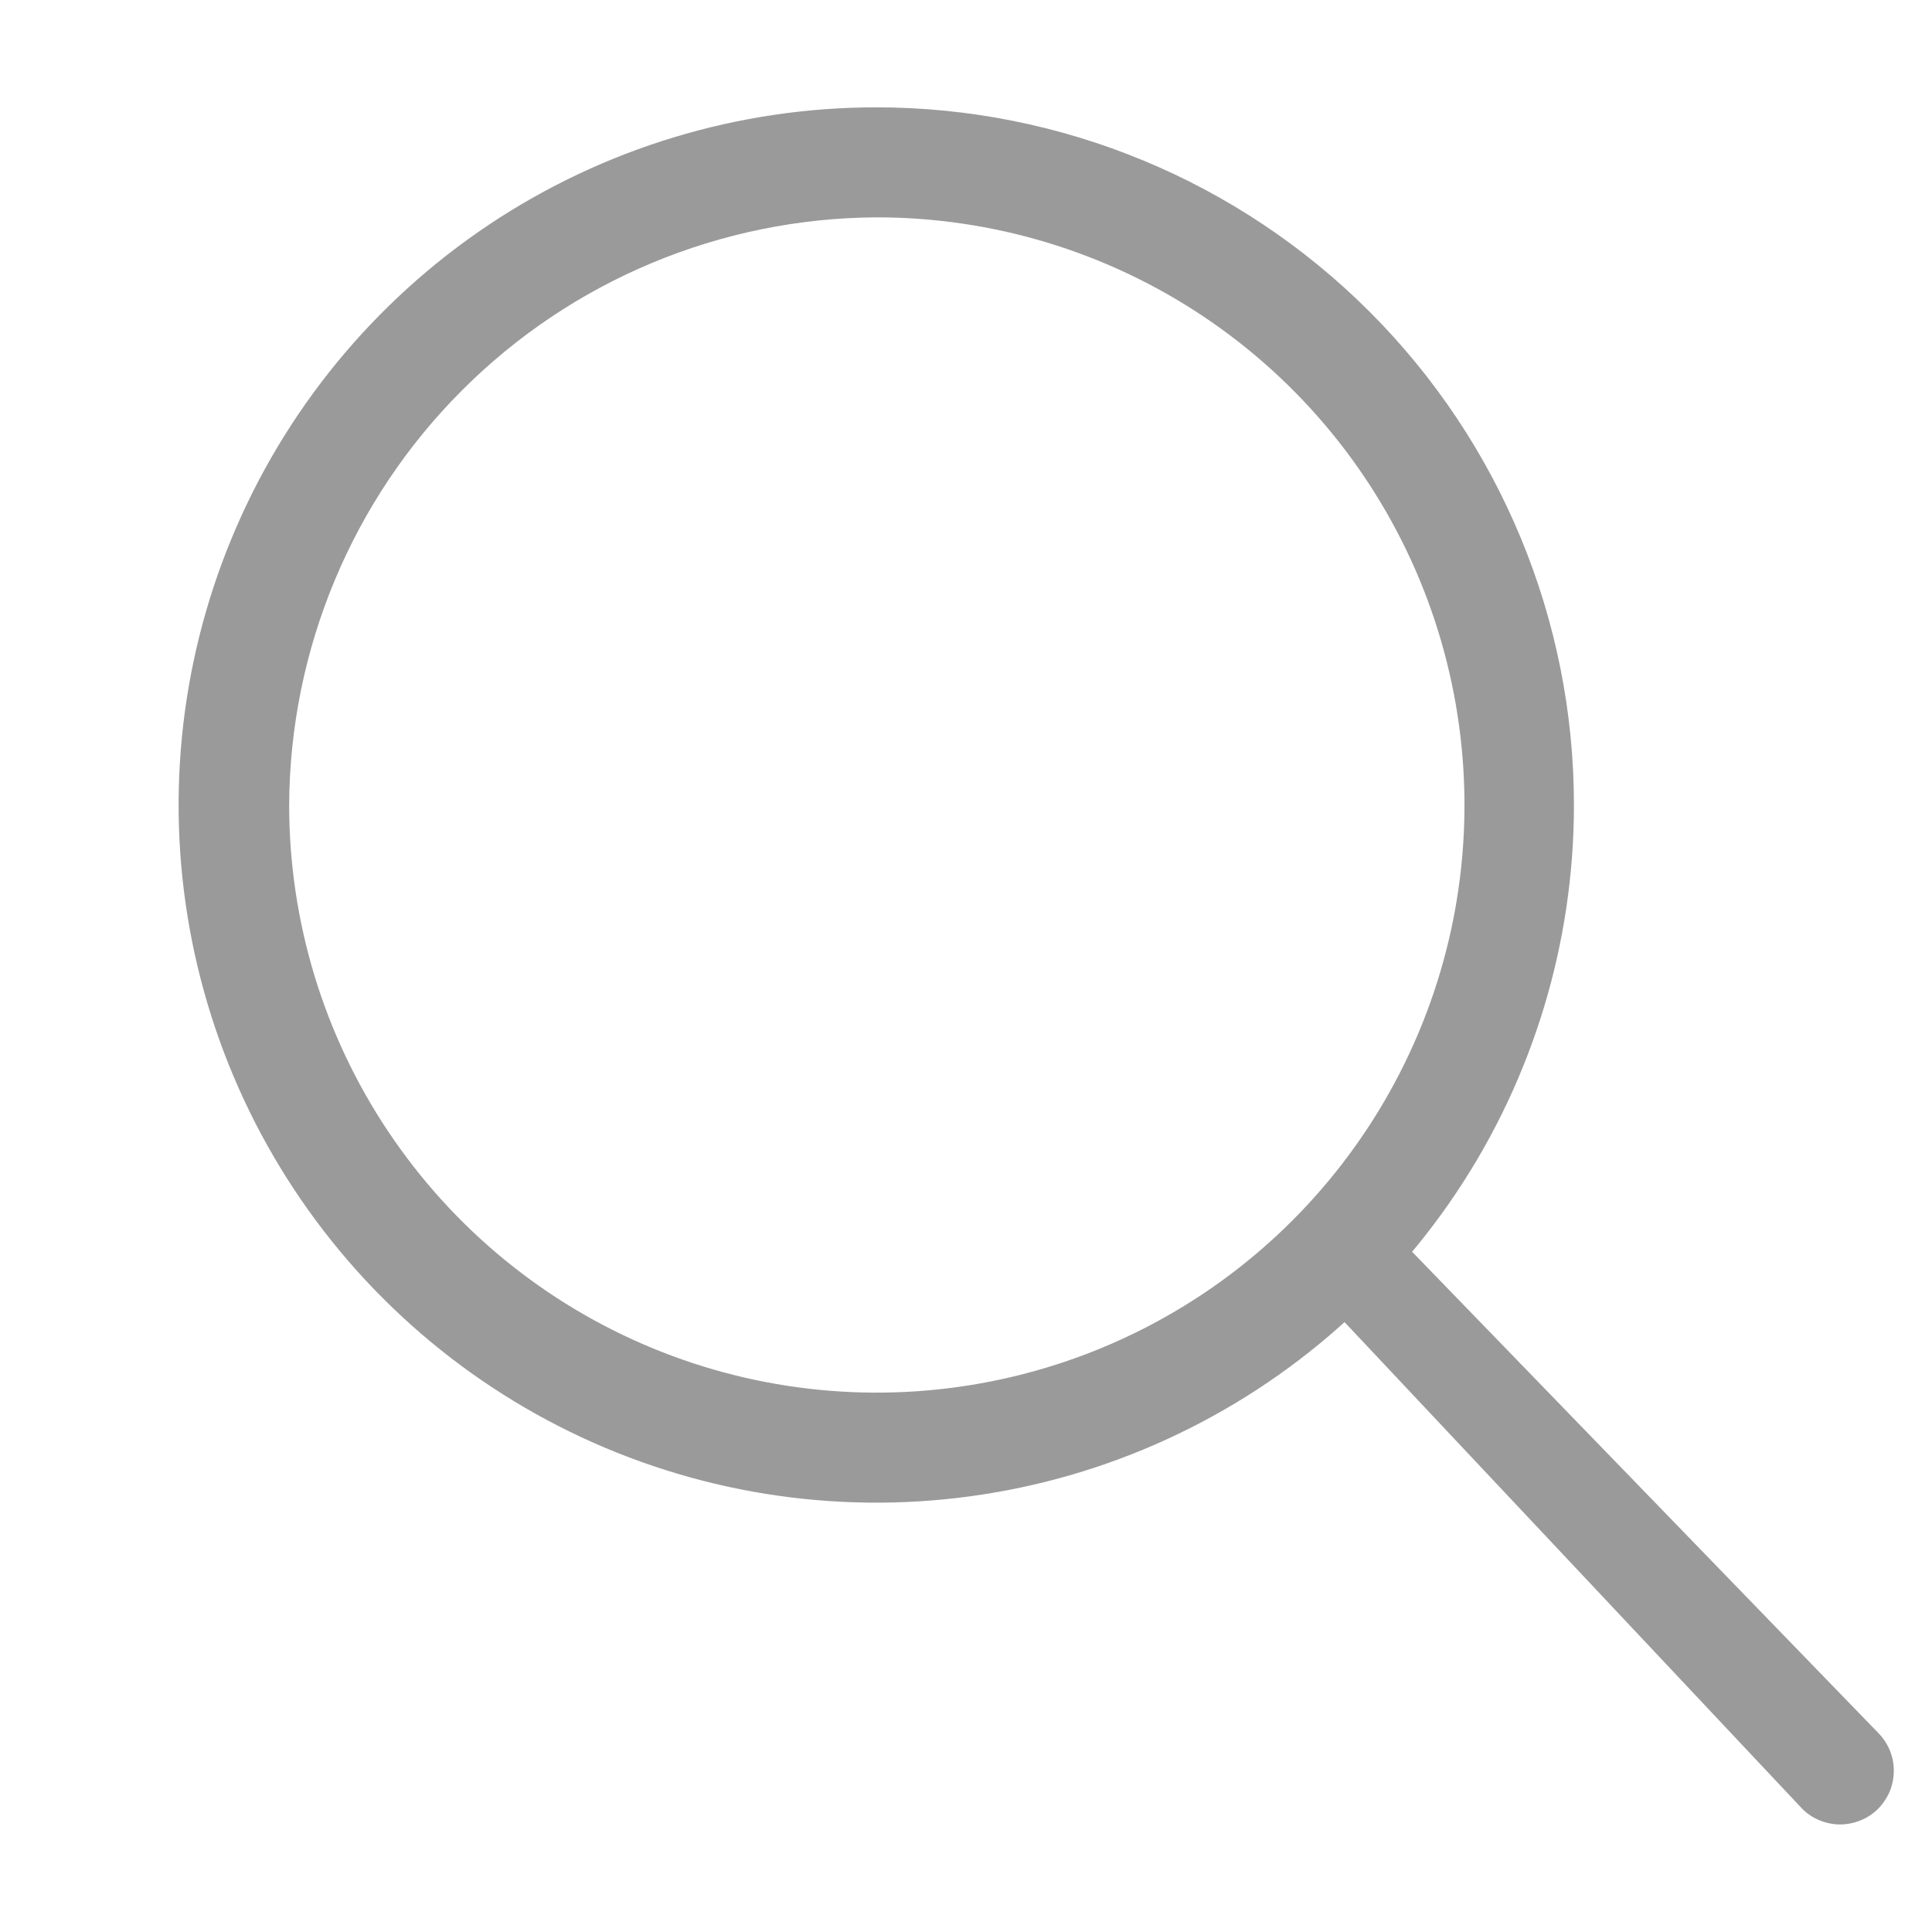<svg width="18" height="18" viewBox="0 0 18 18" fill="none" xmlns="http://www.w3.org/2000/svg">
<g clip-path="url(#clip0_17620_159)">
<path d="M8.164 2.025C9.247 2.024 10.306 2.344 11.207 2.945C12.108 3.546 12.811 4.401 13.226 5.401C13.641 6.402 13.75 7.503 13.54 8.565C13.329 9.627 12.808 10.603 12.042 11.37C11.277 12.136 10.301 12.658 9.239 12.869C8.177 13.081 7.076 12.973 6.075 12.559C5.074 12.145 4.219 11.443 3.617 10.542C3.015 9.642 2.694 8.583 2.694 7.5C2.701 6.051 3.279 4.663 4.303 3.638C5.327 2.612 6.715 2.033 8.164 2.025ZM8.164 1C6.878 1 5.622 1.381 4.553 2.095C3.484 2.81 2.651 3.825 2.159 5.013C1.667 6.2 1.538 7.507 1.789 8.768C2.04 10.029 2.659 11.187 3.568 12.096C4.477 13.005 5.635 13.624 6.896 13.875C8.157 14.126 9.464 13.997 10.652 13.505C11.839 13.013 12.854 12.18 13.569 11.111C14.283 10.042 14.664 8.786 14.664 7.5C14.664 5.776 13.979 4.123 12.76 2.904C11.541 1.685 9.888 1 8.164 1Z" fill="#9A9A9A"/>
<path d="M17.499 16.145L12.999 11.5L12.289 12.065L16.789 16.85C16.835 16.897 16.89 16.934 16.951 16.959C17.012 16.984 17.077 16.998 17.142 16.998C17.208 16.998 17.273 16.985 17.334 16.96C17.395 16.936 17.45 16.899 17.497 16.853C17.543 16.806 17.58 16.751 17.606 16.691C17.631 16.63 17.644 16.565 17.644 16.499C17.645 16.434 17.632 16.369 17.607 16.308C17.582 16.247 17.545 16.192 17.499 16.145Z" fill="#9A9A9A"/>
</g>
<defs>
<clipPath id="clip0_17620_159">
<rect width="18" height="18" fill="white"/>
</clipPath>
</defs>
</svg>
